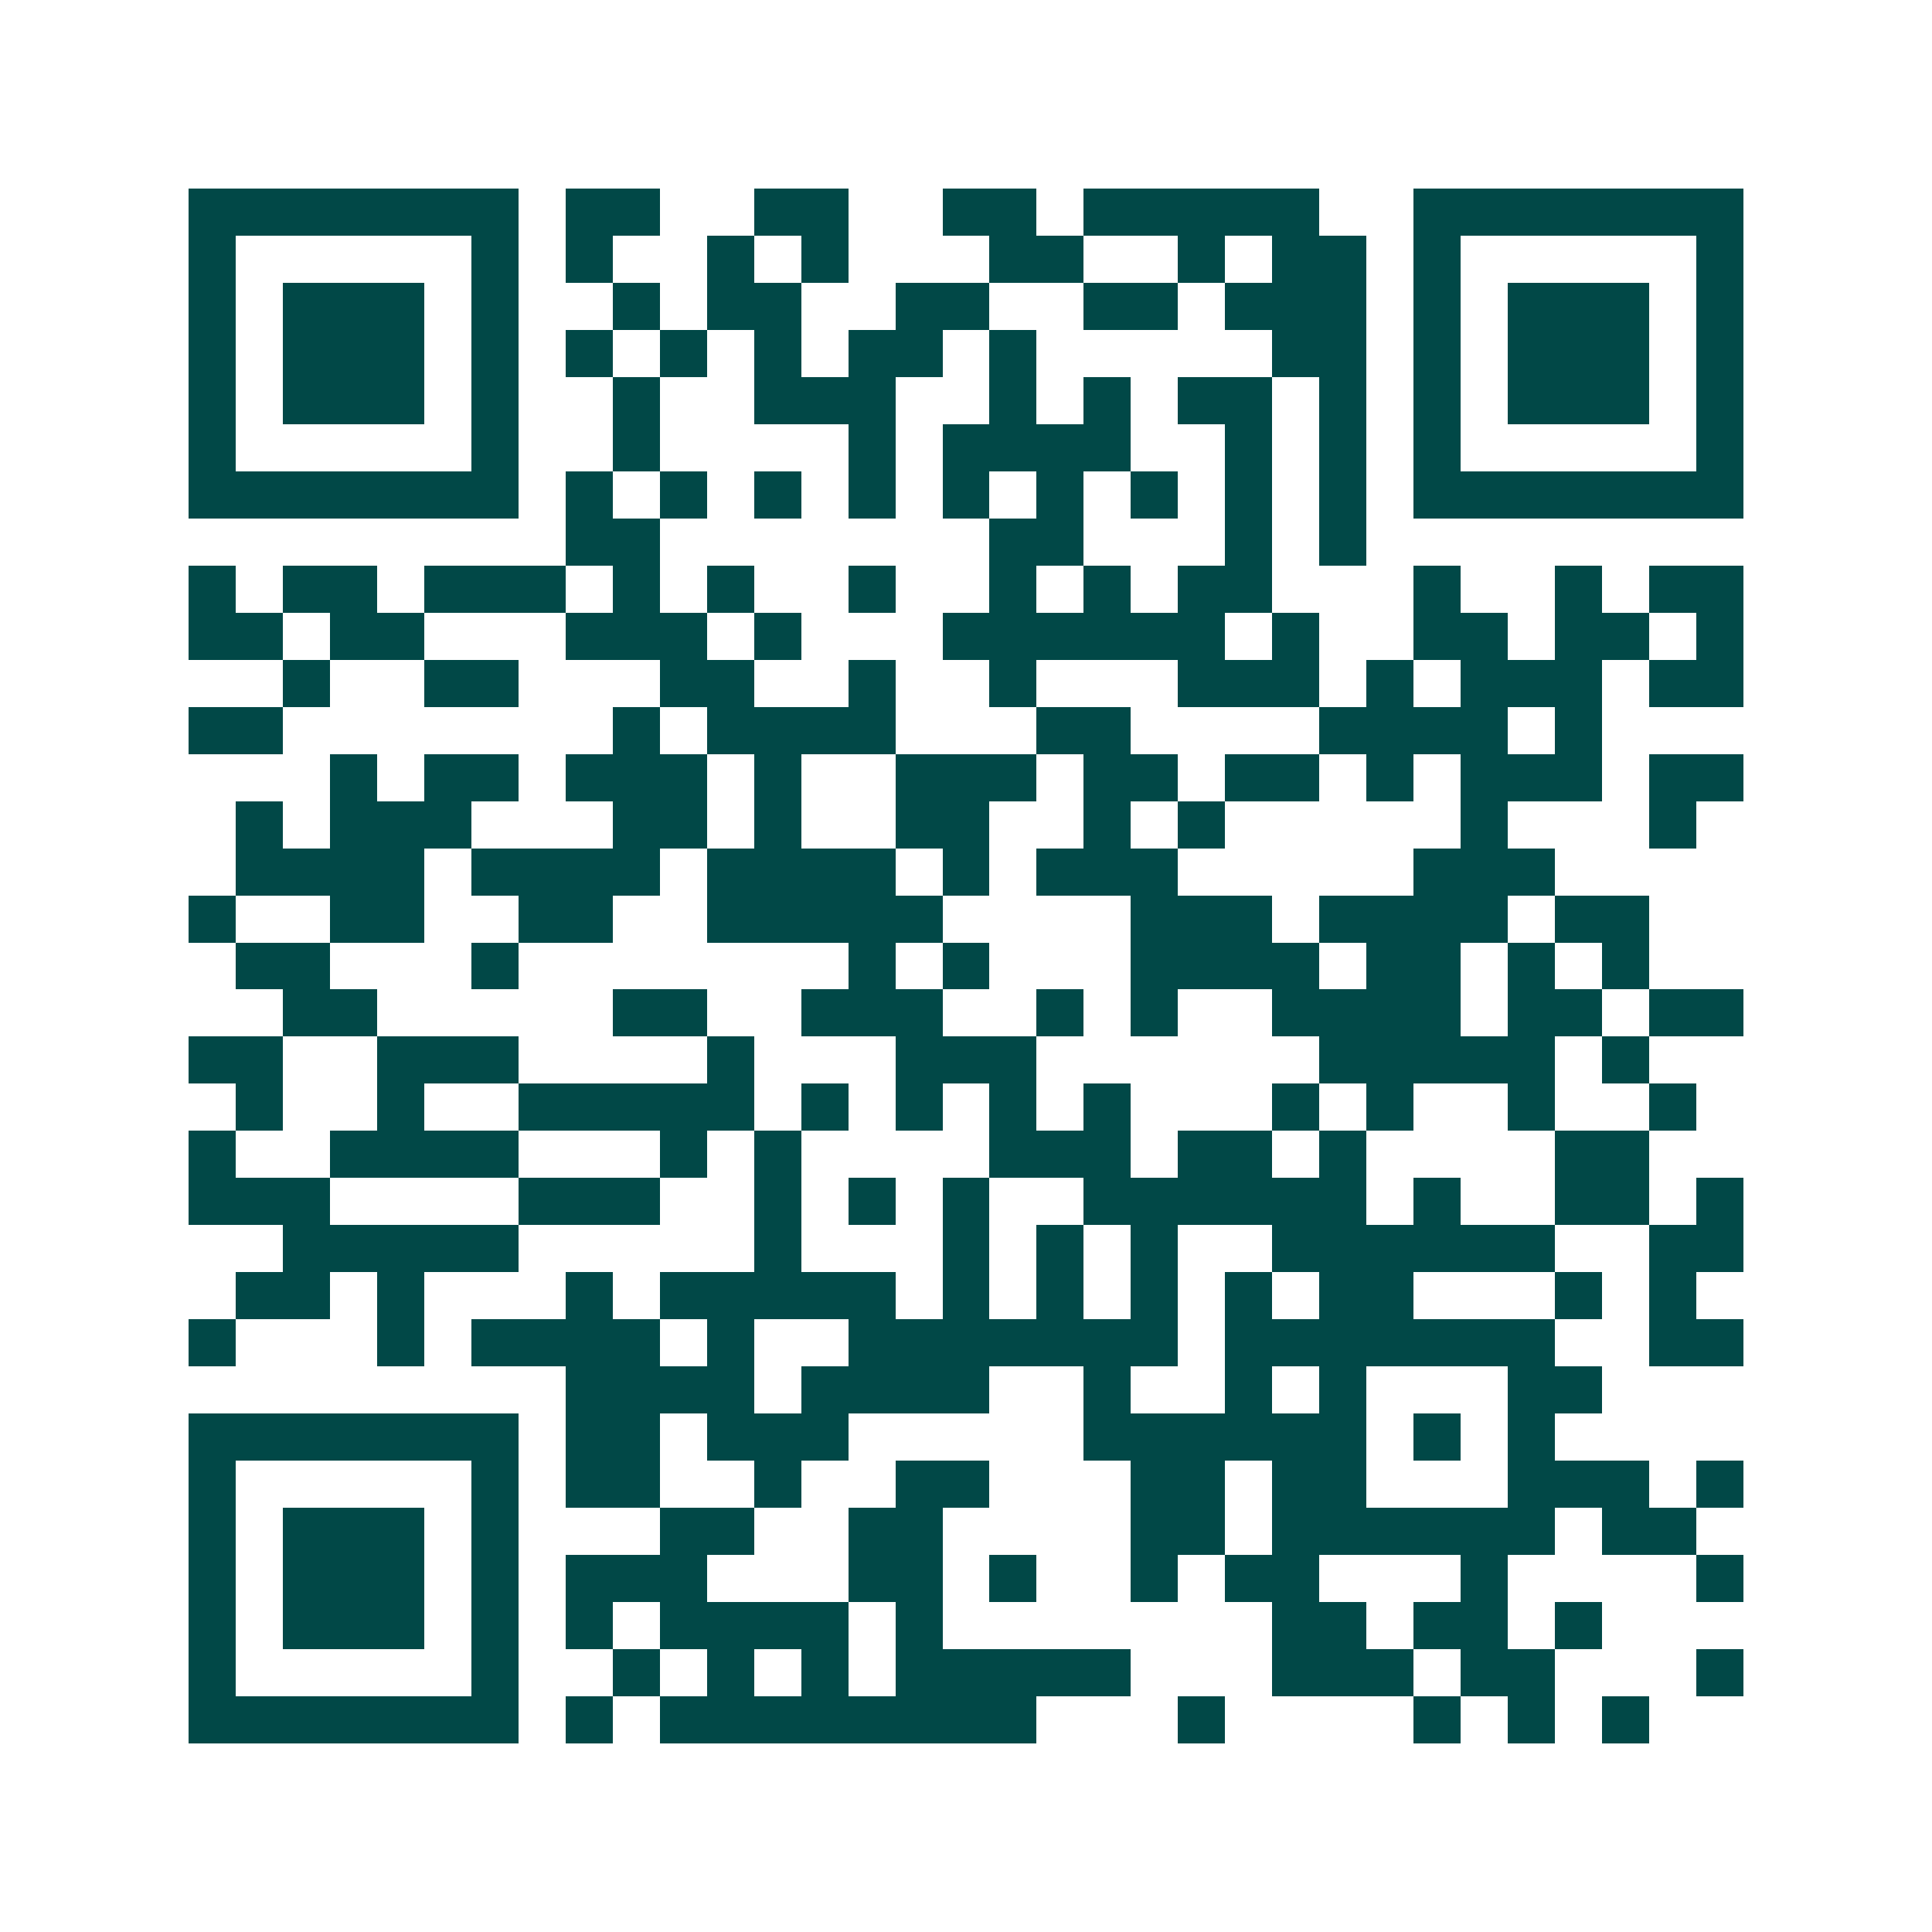 <svg xmlns="http://www.w3.org/2000/svg" width="200" height="200" viewBox="0 0 41 41" shape-rendering="crispEdges"><path fill="#ffffff" d="M0 0h41v41H0z"/><path stroke="#014847" d="M4 4.5h7m1 0h2m2 0h2m2 0h2m1 0h5m2 0h7M4 5.5h1m5 0h1m1 0h1m2 0h1m1 0h1m3 0h2m2 0h1m1 0h2m1 0h1m5 0h1M4 6.5h1m1 0h3m1 0h1m2 0h1m1 0h2m2 0h2m2 0h2m1 0h3m1 0h1m1 0h3m1 0h1M4 7.5h1m1 0h3m1 0h1m1 0h1m1 0h1m1 0h1m1 0h2m1 0h1m5 0h2m1 0h1m1 0h3m1 0h1M4 8.5h1m1 0h3m1 0h1m2 0h1m2 0h3m2 0h1m1 0h1m1 0h2m1 0h1m1 0h1m1 0h3m1 0h1M4 9.5h1m5 0h1m2 0h1m4 0h1m1 0h4m2 0h1m1 0h1m1 0h1m5 0h1M4 10.5h7m1 0h1m1 0h1m1 0h1m1 0h1m1 0h1m1 0h1m1 0h1m1 0h1m1 0h1m1 0h7M12 11.5h2m7 0h2m3 0h1m1 0h1M4 12.5h1m1 0h2m1 0h3m1 0h1m1 0h1m2 0h1m2 0h1m1 0h1m1 0h2m3 0h1m2 0h1m1 0h2M4 13.5h2m1 0h2m3 0h3m1 0h1m3 0h6m1 0h1m2 0h2m1 0h2m1 0h1M6 14.5h1m2 0h2m3 0h2m2 0h1m2 0h1m3 0h3m1 0h1m1 0h3m1 0h2M4 15.5h2m7 0h1m1 0h4m3 0h2m4 0h4m1 0h1M7 16.5h1m1 0h2m1 0h3m1 0h1m2 0h3m1 0h2m1 0h2m1 0h1m1 0h3m1 0h2M5 17.5h1m1 0h3m3 0h2m1 0h1m2 0h2m2 0h1m1 0h1m5 0h1m3 0h1M5 18.5h4m1 0h4m1 0h4m1 0h1m1 0h3m5 0h3M4 19.5h1m2 0h2m2 0h2m2 0h5m4 0h3m1 0h4m1 0h2M5 20.5h2m3 0h1m7 0h1m1 0h1m3 0h4m1 0h2m1 0h1m1 0h1M6 21.5h2m5 0h2m2 0h3m2 0h1m1 0h1m2 0h4m1 0h2m1 0h2M4 22.5h2m2 0h3m4 0h1m3 0h3m6 0h5m1 0h1M5 23.5h1m2 0h1m2 0h5m1 0h1m1 0h1m1 0h1m1 0h1m3 0h1m1 0h1m2 0h1m2 0h1M4 24.5h1m2 0h4m3 0h1m1 0h1m4 0h3m1 0h2m1 0h1m4 0h2M4 25.5h3m4 0h3m2 0h1m1 0h1m1 0h1m2 0h6m1 0h1m2 0h2m1 0h1M6 26.5h5m5 0h1m3 0h1m1 0h1m1 0h1m2 0h6m2 0h2M5 27.5h2m1 0h1m3 0h1m1 0h5m1 0h1m1 0h1m1 0h1m1 0h1m1 0h2m3 0h1m1 0h1M4 28.5h1m3 0h1m1 0h4m1 0h1m2 0h7m1 0h7m2 0h2M12 29.5h4m1 0h4m2 0h1m2 0h1m1 0h1m3 0h2M4 30.5h7m1 0h2m1 0h3m5 0h6m1 0h1m1 0h1M4 31.5h1m5 0h1m1 0h2m2 0h1m2 0h2m3 0h2m1 0h2m3 0h3m1 0h1M4 32.5h1m1 0h3m1 0h1m3 0h2m2 0h2m4 0h2m1 0h6m1 0h2M4 33.5h1m1 0h3m1 0h1m1 0h3m3 0h2m1 0h1m2 0h1m1 0h2m3 0h1m4 0h1M4 34.5h1m1 0h3m1 0h1m1 0h1m1 0h4m1 0h1m7 0h2m1 0h2m1 0h1M4 35.5h1m5 0h1m2 0h1m1 0h1m1 0h1m1 0h5m3 0h3m1 0h2m3 0h1M4 36.5h7m1 0h1m1 0h8m3 0h1m4 0h1m1 0h1m1 0h1"/></svg>
